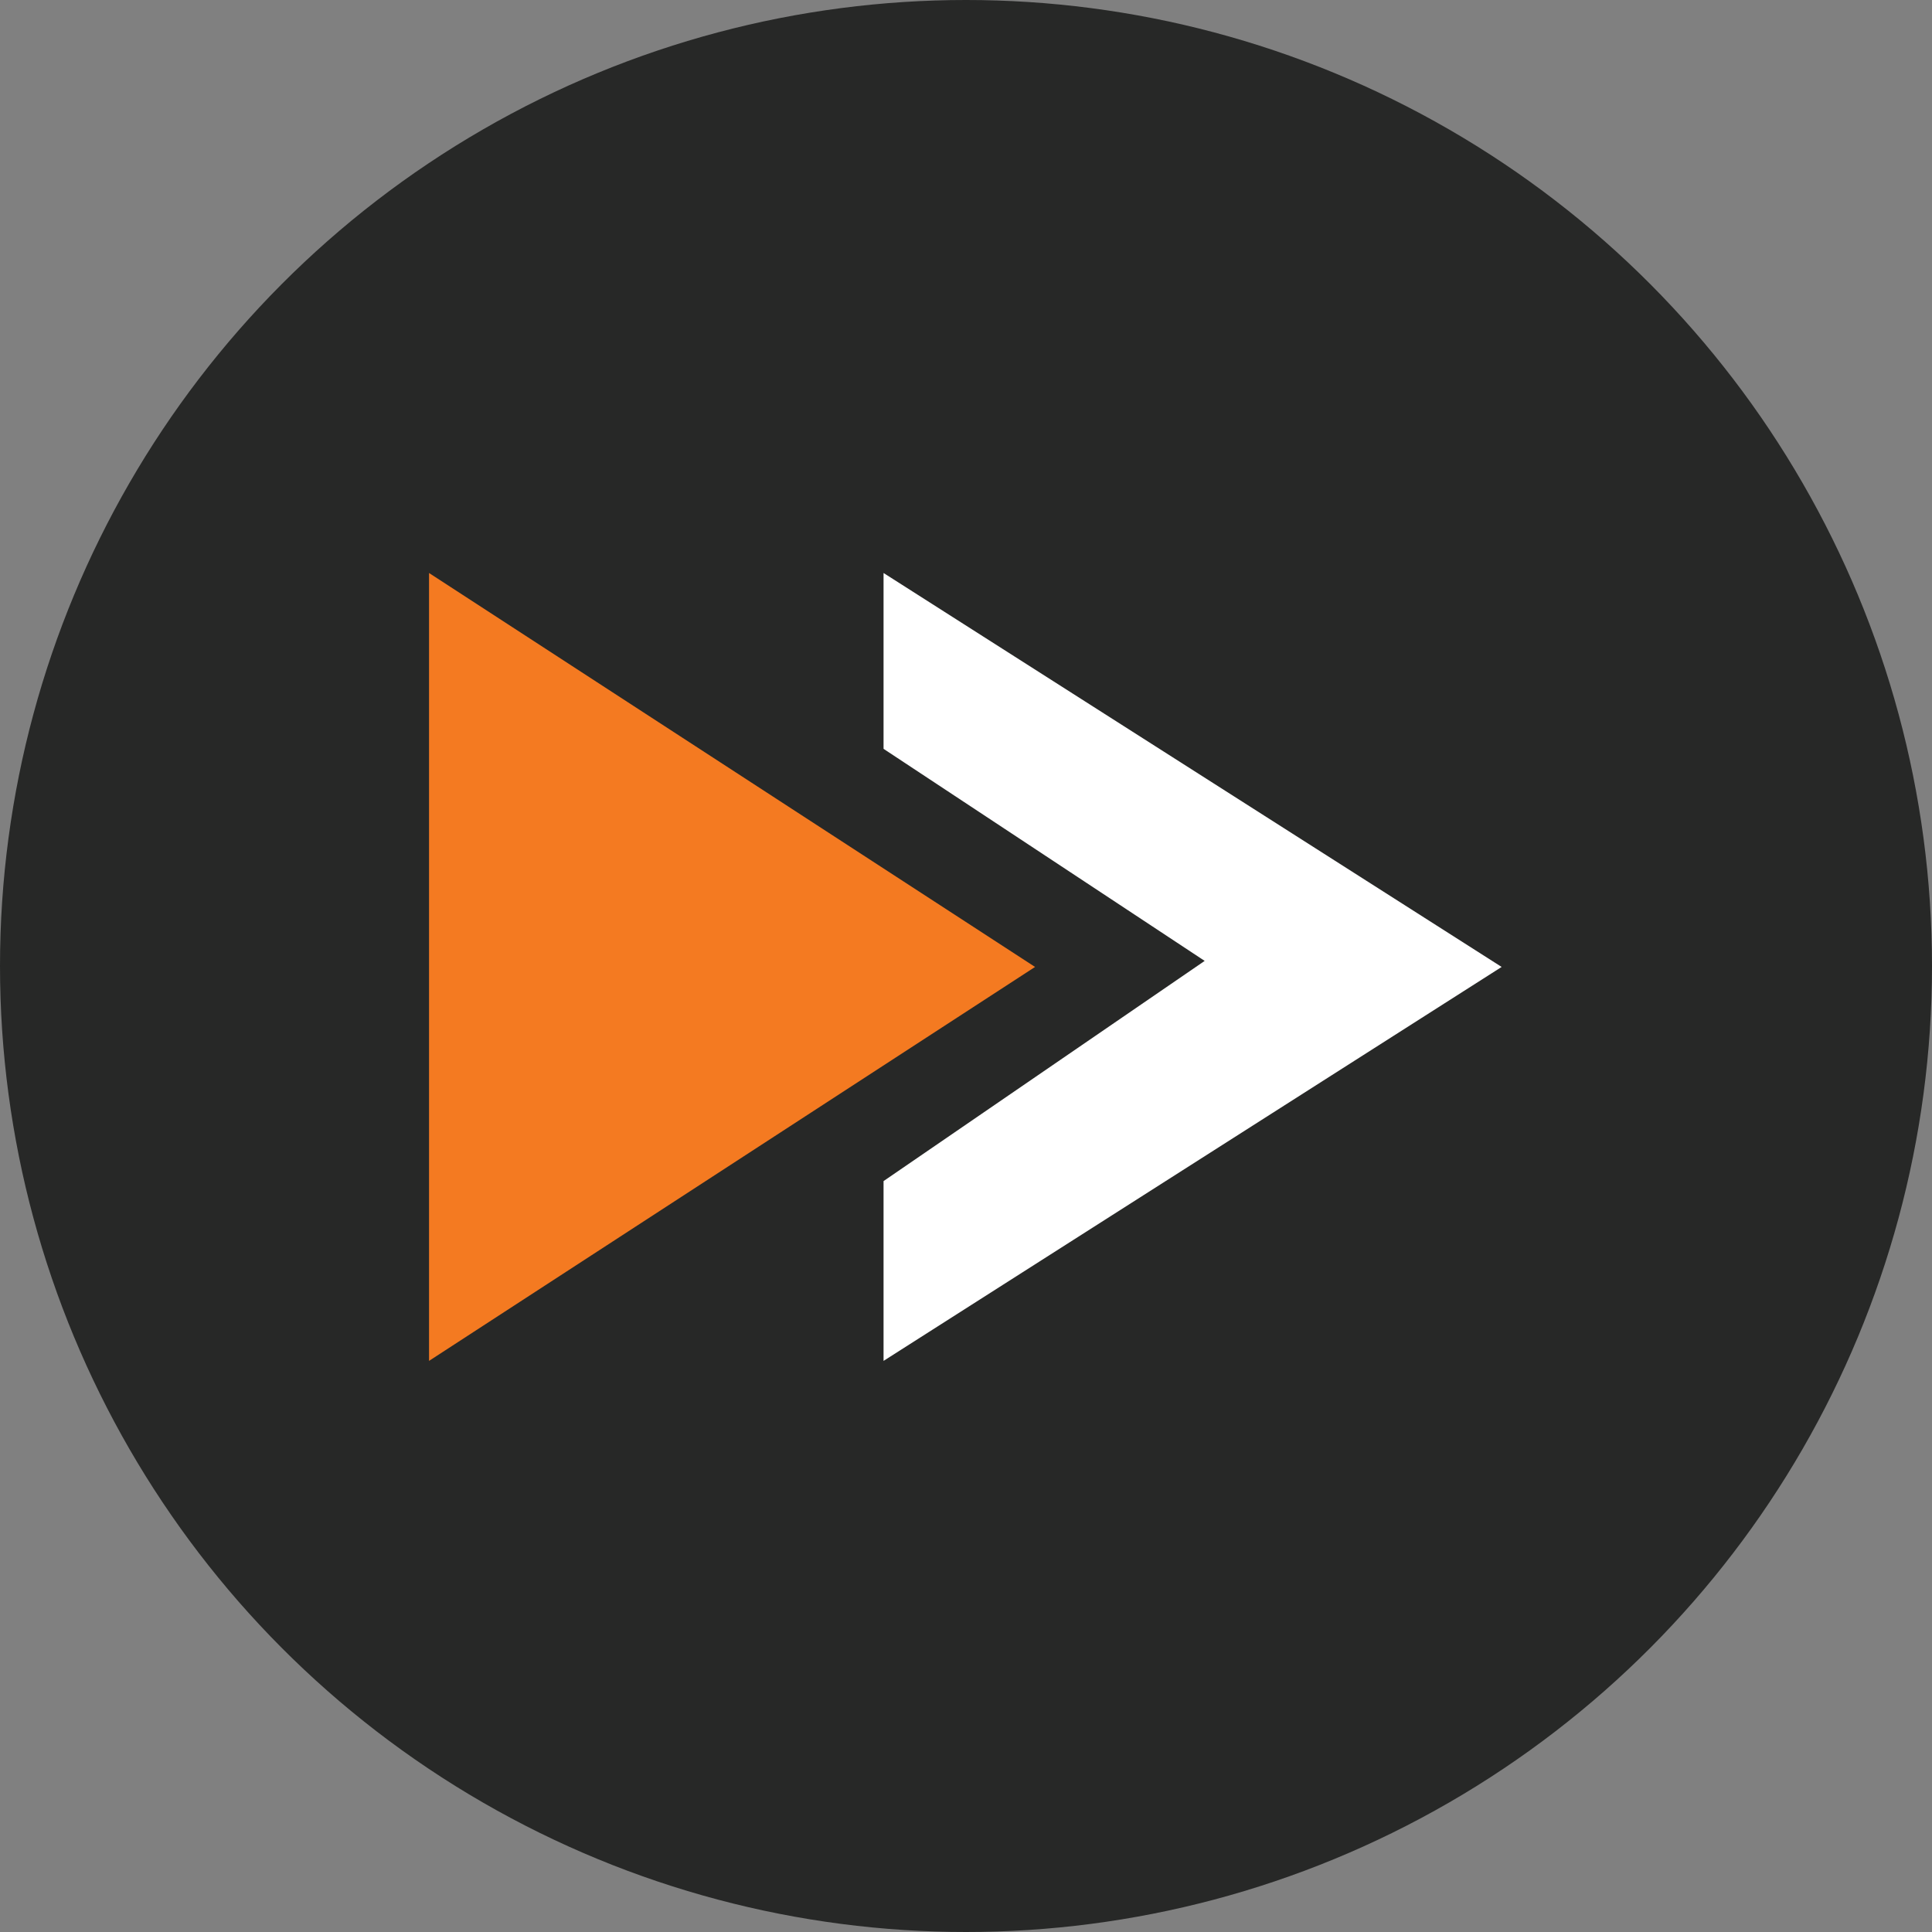 <?xml version="1.0" encoding="utf-8"?>
<!-- Generator: Adobe Illustrator 19.2.1, SVG Export Plug-In . SVG Version: 6.00 Build 0)  -->
<svg version="1.1" id="Layer_1" xmlns="http://www.w3.org/2000/svg" xmlns:xlink="http://www.w3.org/1999/xlink" x="0px" y="0px"
	 viewBox="0 0 1024 1024" enable-background="new 0 0 1024 1024" xml:space="preserve">
<rect x="0" y="0" width="1024" height="1024" fill="#808080" stroke="none"/>
<circle id="XMLID_1_" fill="#272827" cx="512" cy="512" r="512"/>
<g>
	<polygon fill="#F47A21" points="227.4,303.7 227.4,721.3 548.6,512.5 	"/>
	<polygon fill="#FFFFFF" points="468.3,303.7 468.3,396.9 638.5,509.3 468.3,626 468.3,721.3 795.9,512.5 	"/>
</g>
</svg>
